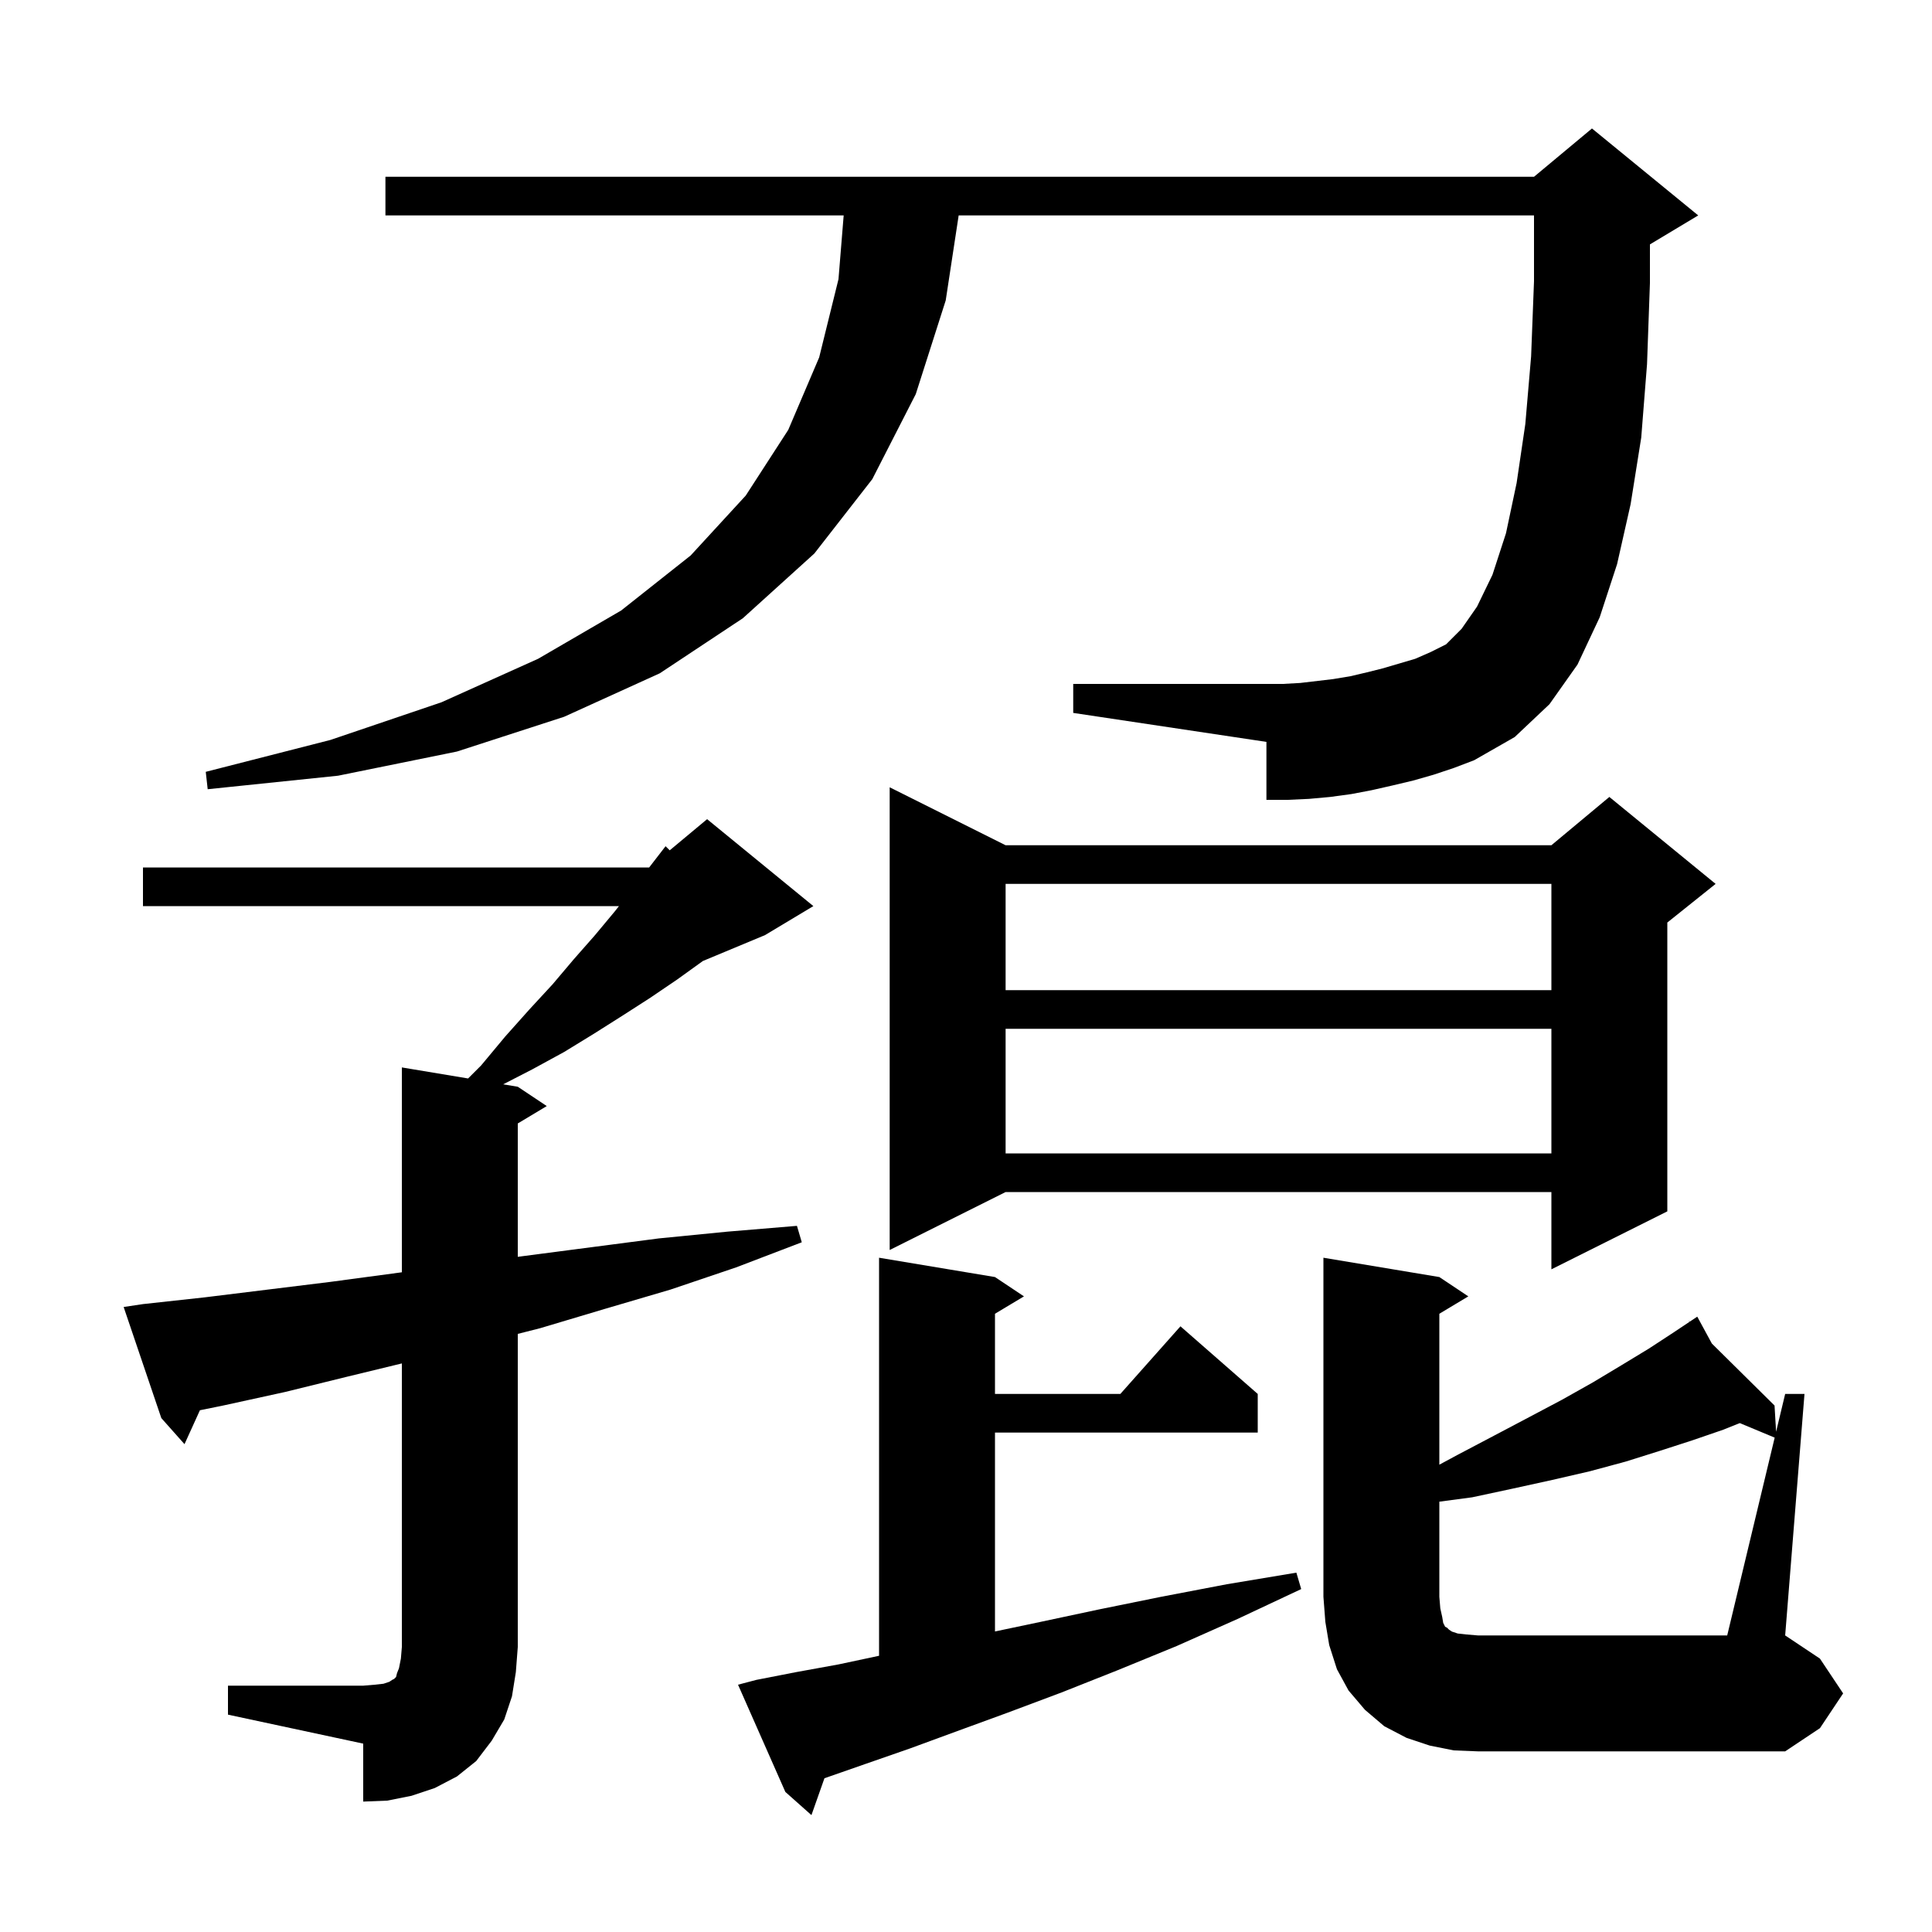 <svg xmlns="http://www.w3.org/2000/svg" xmlns:xlink="http://www.w3.org/1999/xlink" version="1.1" baseProfile="full" viewBox="0 0 200 200" width="200" height="200"><g fill="currentColor"><path d="M 78.3 173.9 L 82.4 173.1 L 86.8 172.3 L 91.0 171.406 L 91.0 130.2 L 103.0 132.2 L 106.0 134.2 L 103.0 136.0 L 103.0 144.3 L 115.978 144.3 L 122.2 137.3 L 130.2 144.3 L 130.2 148.3 L 103.0 148.3 L 103.0 168.889 L 107.7 167.9 L 113.8 166.6 L 120.2 165.3 L 127.0 164.0 L 134.2 162.8 L 134.7 164.5 L 128.1 167.6 L 121.8 170.4 L 115.7 172.9 L 109.9 175.2 L 104.3 177.3 L 99.1 179.2 L 94.2 181.0 L 89.6 182.6 L 85.347 184.084 L 84.0 187.9 L 81.3 185.5 L 76.4 174.4 Z M 23.6 174.5 L 37.6 174.5 L 38.8 174.4 L 39.7 174.3 L 40.3 174.1 L 40.6 173.9 L 40.8 173.8 L 41.0 173.6 L 41.1 173.2 L 41.3 172.7 L 41.5 171.7 L 41.6 170.5 L 41.6 141.142 L 36.0 142.5 L 29.5 144.1 L 23.1 145.5 L 20.696 145.988 L 19.1 149.5 L 16.7 146.8 L 12.8 135.3 L 14.8 135.0 L 21.2 134.3 L 34.2 132.7 L 41.6 131.706 L 41.6 110.5 L 48.457 111.643 L 49.8 110.3 L 52.3 107.3 L 54.8 104.5 L 57.2 101.9 L 59.4 99.3 L 61.6 96.8 L 63.6 94.4 L 64.075 93.8 L 14.8 93.8 L 14.8 89.8 L 67.2 89.8 L 68.9 87.6 L 69.33 88.025 L 73.2 84.8 L 84.2 93.8 L 79.2 96.8 L 72.765 99.481 L 70.1 101.4 L 67.3 103.3 L 64.5 105.1 L 61.5 107.0 L 58.4 108.9 L 55.1 110.7 L 52.09 112.248 L 53.6 112.5 L 56.6 114.5 L 53.6 116.3 L 53.6 130.106 L 54.4 130.0 L 68.2 128.2 L 75.3 127.5 L 82.5 126.9 L 83.0 128.6 L 76.2 131.2 L 69.4 133.5 L 62.6 135.5 L 55.9 137.5 L 53.6 138.084 L 53.6 170.5 L 53.4 173.1 L 53.0 175.6 L 52.2 178.0 L 50.9 180.2 L 49.3 182.3 L 47.3 183.9 L 45.0 185.1 L 42.6 185.9 L 40.1 186.4 L 37.6 186.5 L 37.6 180.5 L 23.6 177.5 Z M 183.715 148.823 L 180.104 147.318 L 178.4 148.0 L 175.2 149.1 L 171.8 150.2 L 168.3 151.3 L 164.6 152.3 L 160.7 153.2 L 156.6 154.1 L 152.4 155.0 L 149.0 155.453 L 149.0 165.3 L 149.1 166.5 L 149.3 167.4 L 149.4 168.0 L 149.6 168.4 L 149.8 168.5 L 150.0 168.7 L 150.3 168.9 L 150.9 169.1 L 151.8 169.2 L 153.0 169.3 L 178.8 169.3 Z M 104.1 87.5 L 160.6 87.5 L 166.6 82.5 L 177.6 91.5 L 172.6 95.5 L 172.6 125.4 L 160.6 131.4 L 160.6 123.4 L 104.1 123.4 L 92.1 129.4 L 92.1 81.5 Z M 104.1 106.5 L 104.1 119.4 L 160.6 119.4 L 160.6 106.5 Z M 104.1 91.5 L 104.1 102.5 L 160.6 102.5 L 160.6 91.5 Z M 148.4 80.2 L 146.3 80.8 L 144.2 81.3 L 142.0 81.8 L 139.9 82.2 L 137.7 82.5 L 135.5 82.7 L 133.3 82.8 L 131.1 82.8 L 131.1 76.8 L 111.1 73.8 L 111.1 70.8 L 132.8 70.8 L 134.6 70.7 L 138.0 70.3 L 139.8 70.0 L 141.5 69.6 L 143.1 69.2 L 146.5 68.2 L 148.1 67.5 L 149.7 66.7 L 151.3 65.1 L 152.9 62.8 L 154.5 59.5 L 155.9 55.2 L 157.0 50.0 L 157.9 43.9 L 158.5 36.9 L 158.8 29.1 L 158.8 22.3 L 99.241 22.3 L 97.9 31.1 L 94.8 40.8 L 90.3 49.6 L 84.3 57.3 L 76.9 64.0 L 68.3 69.7 L 58.4 74.2 L 47.3 77.8 L 35.0 80.3 L 21.5 81.7 L 21.3 79.9 L 34.2 76.6 L 45.7 72.7 L 55.7 68.2 L 64.3 63.2 L 71.5 57.5 L 77.2 51.3 L 81.6 44.5 L 84.8 37.0 L 86.8 28.9 L 87.337 22.3 L 39.9 22.3 L 39.9 18.3 L 158.8 18.3 L 164.8 13.3 L 175.8 22.3 L 170.8 25.3 L 170.8 29.3 L 170.5 37.7 L 169.9 45.3 L 168.8 52.2 L 167.4 58.4 L 165.6 63.9 L 163.3 68.8 L 160.4 72.9 L 156.8 76.3 L 152.6 78.7 L 150.5 79.5 Z M 190.8 175.3 L 188.4 178.9 L 184.8 181.3 L 153.0 181.3 L 150.5 181.2 L 148.0 180.7 L 145.6 179.9 L 143.3 178.7 L 141.3 177.0 L 139.6 175.0 L 138.4 172.8 L 137.6 170.3 L 137.2 167.9 L 137.0 165.3 L 137.0 130.2 L 149.0 132.2 L 152.0 134.2 L 149.0 136.0 L 149.0 151.623 L 150.9 150.6 L 154.7 148.6 L 158.3 146.7 L 161.7 144.9 L 164.9 143.1 L 167.9 141.3 L 170.7 139.6 L 173.3 137.9 L 174.891 136.839 L 174.8 136.7 L 174.921 136.819 L 175.7 136.3 L 177.212 139.084 L 183.7 145.5 L 183.86 148.217 L 184.8 144.3 L 186.8 144.3 L 184.8 169.3 L 188.4 171.7 Z "/></g></svg>
